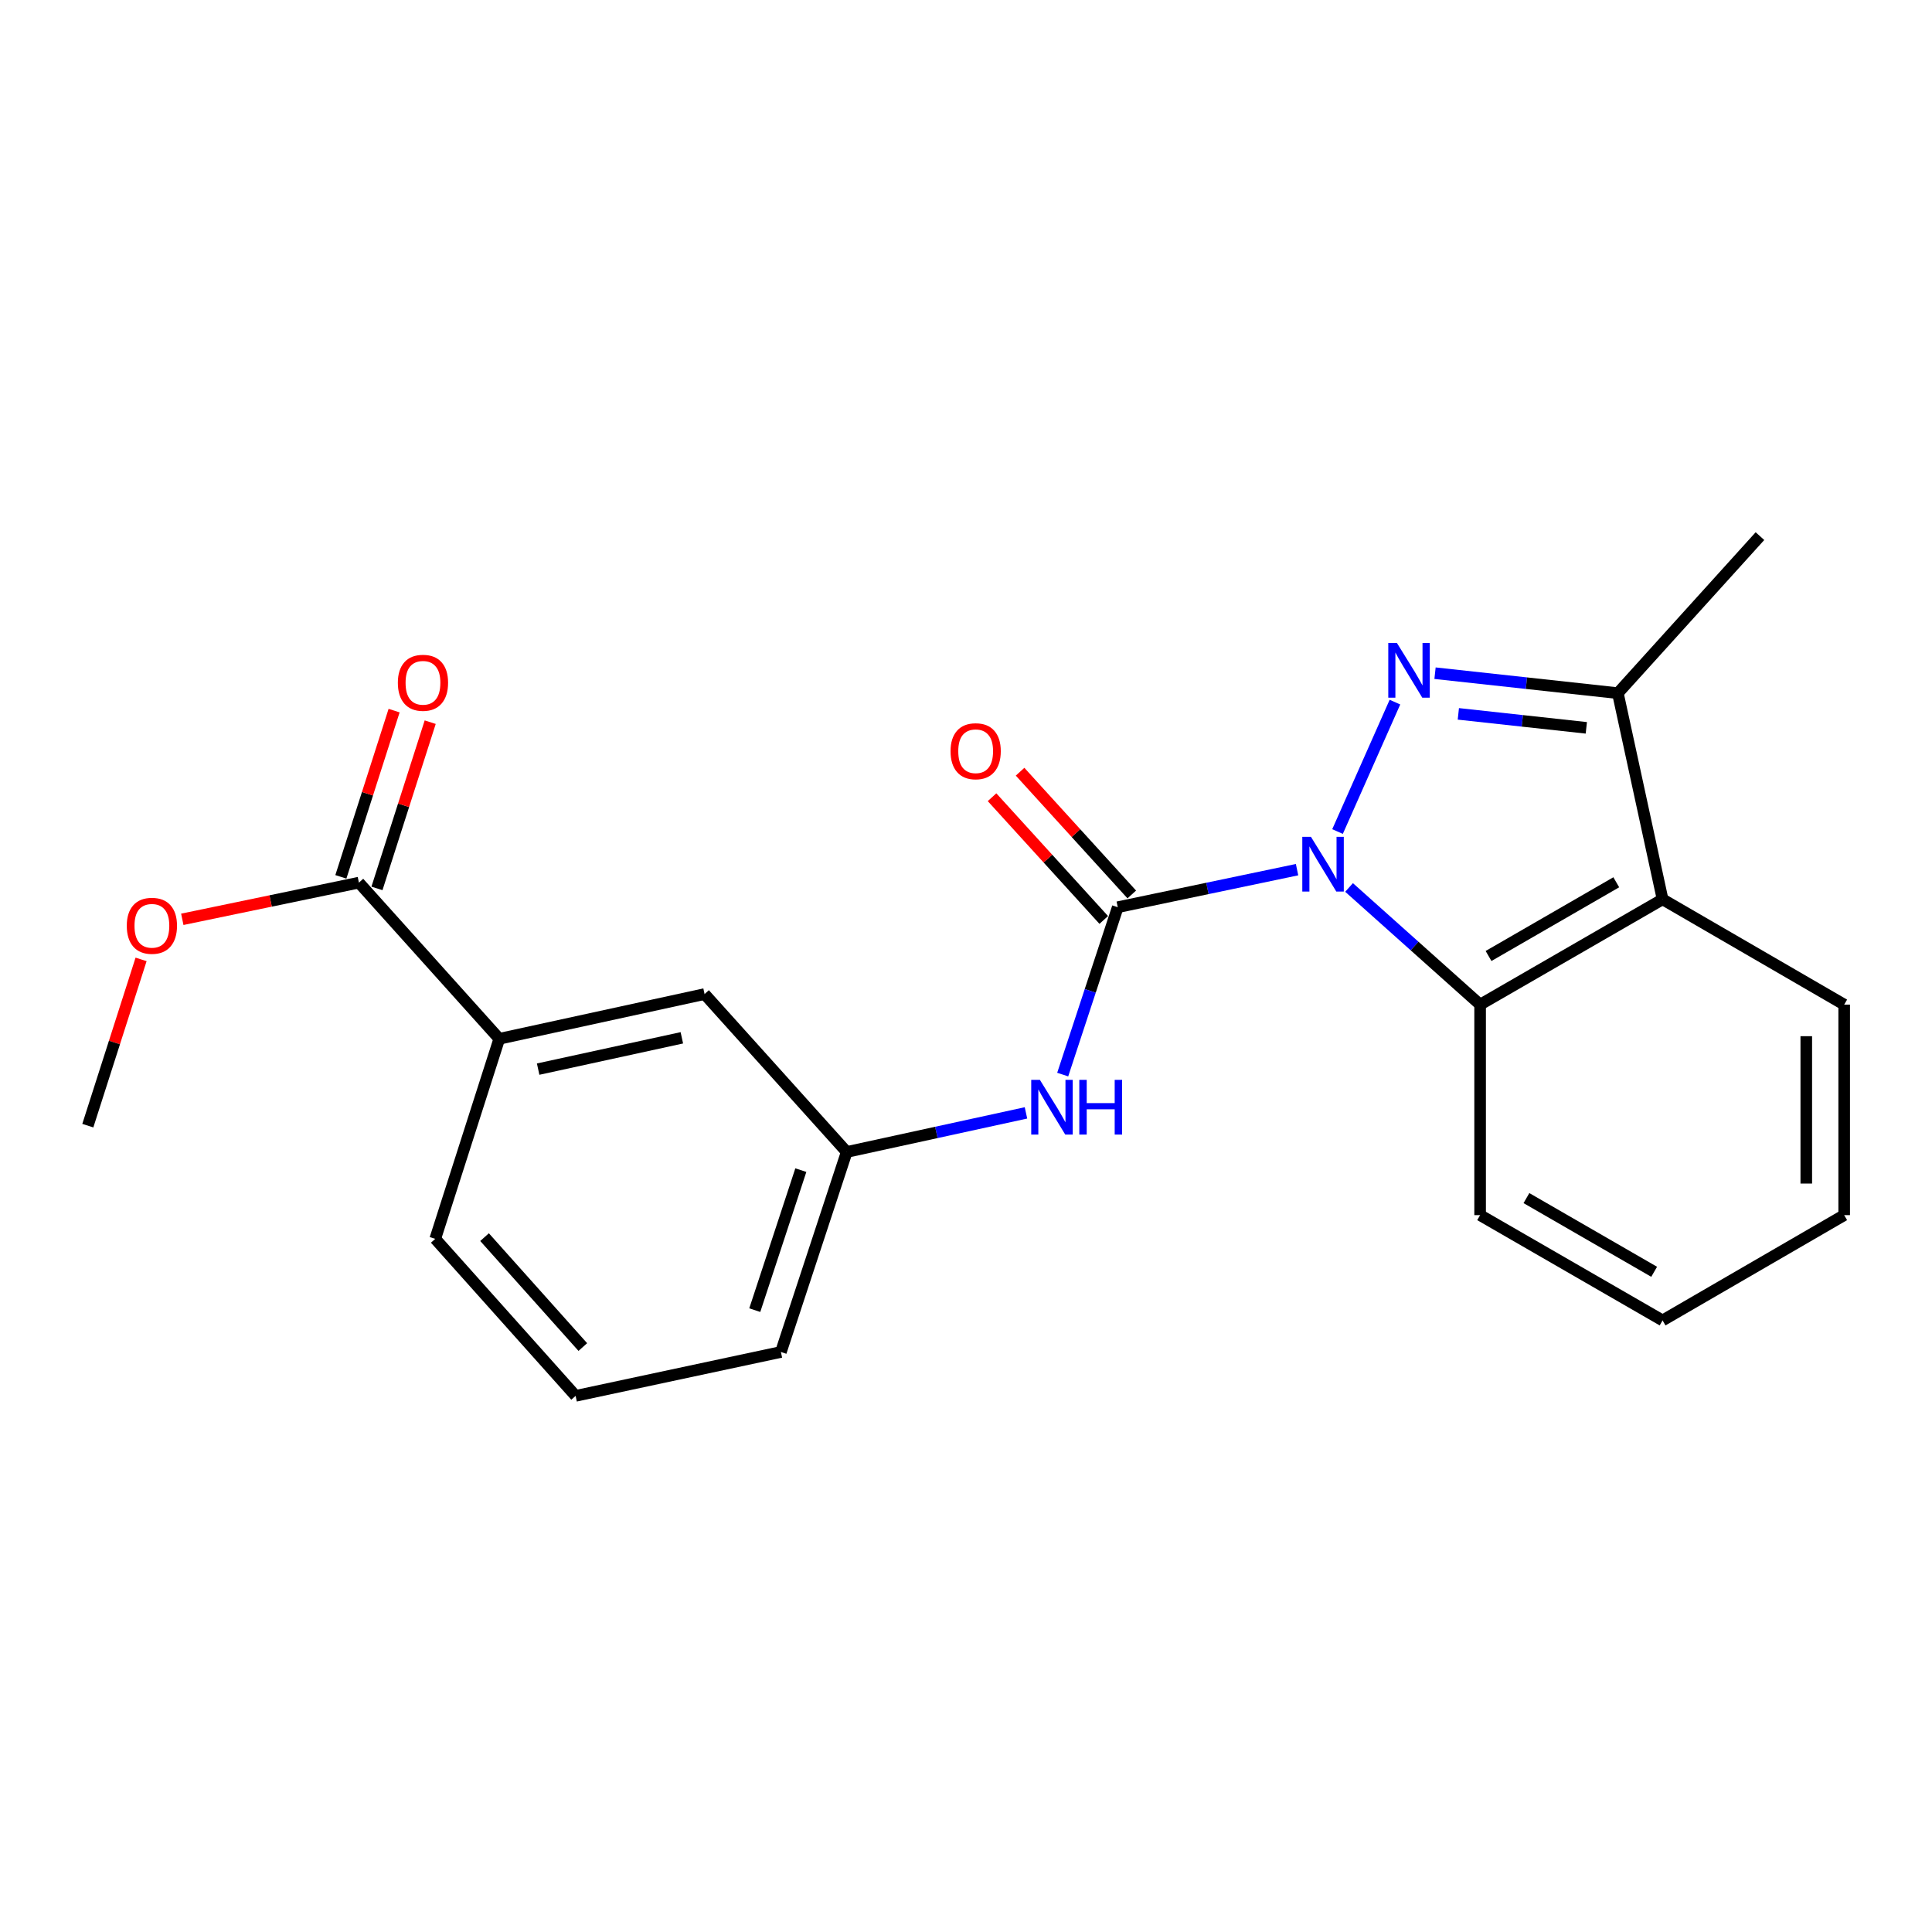 <?xml version='1.0' encoding='iso-8859-1'?>
<svg version='1.1' baseProfile='full'
              xmlns='http://www.w3.org/2000/svg'
                      xmlns:rdkit='http://www.rdkit.org/xml'
                      xmlns:xlink='http://www.w3.org/1999/xlink'
                  xml:space='preserve'
width='1000px' height='1000px' viewBox='0 0 1000 1000'>
<!-- END OF HEADER -->
<rect style='opacity:1.0;fill:#FFFFFF;stroke:none' width='1000' height='1000' x='0' y='0'> </rect>
<path class='bond-0' d='M 692.306,430.409 L 722.019,363.415' style='fill:none;fill-rule:evenodd;stroke:#0000FF;stroke-width:6px;stroke-linecap:butt;stroke-linejoin:miter;stroke-opacity:1' />
<path class='bond-1' d='M 671.355,450.131 L 624.953,459.85' style='fill:none;fill-rule:evenodd;stroke:#0000FF;stroke-width:6px;stroke-linecap:butt;stroke-linejoin:miter;stroke-opacity:1' />
<path class='bond-1' d='M 624.953,459.85 L 578.551,469.569' style='fill:none;fill-rule:evenodd;stroke:#000000;stroke-width:6px;stroke-linecap:butt;stroke-linejoin:miter;stroke-opacity:1' />
<path class='bond-2' d='M 698.275,459.351 L 732.191,489.67' style='fill:none;fill-rule:evenodd;stroke:#0000FF;stroke-width:6px;stroke-linecap:butt;stroke-linejoin:miter;stroke-opacity:1' />
<path class='bond-2' d='M 732.191,489.67 L 766.107,519.989' style='fill:none;fill-rule:evenodd;stroke:#000000;stroke-width:6px;stroke-linecap:butt;stroke-linejoin:miter;stroke-opacity:1' />
<path class='bond-3' d='M 742.769,348.443 L 790.084,353.61' style='fill:none;fill-rule:evenodd;stroke:#0000FF;stroke-width:6px;stroke-linecap:butt;stroke-linejoin:miter;stroke-opacity:1' />
<path class='bond-3' d='M 790.084,353.61 L 837.4,358.777' style='fill:none;fill-rule:evenodd;stroke:#000000;stroke-width:6px;stroke-linecap:butt;stroke-linejoin:miter;stroke-opacity:1' />
<path class='bond-3' d='M 754.834,369.496 L 787.955,373.113' style='fill:none;fill-rule:evenodd;stroke:#0000FF;stroke-width:6px;stroke-linecap:butt;stroke-linejoin:miter;stroke-opacity:1' />
<path class='bond-3' d='M 787.955,373.113 L 821.075,376.73' style='fill:none;fill-rule:evenodd;stroke:#000000;stroke-width:6px;stroke-linecap:butt;stroke-linejoin:miter;stroke-opacity:1' />
<path class='bond-5' d='M 578.551,469.569 L 564.303,512.888' style='fill:none;fill-rule:evenodd;stroke:#000000;stroke-width:6px;stroke-linecap:butt;stroke-linejoin:miter;stroke-opacity:1' />
<path class='bond-5' d='M 564.303,512.888 L 550.055,556.206' style='fill:none;fill-rule:evenodd;stroke:#0000FF;stroke-width:6px;stroke-linecap:butt;stroke-linejoin:miter;stroke-opacity:1' />
<path class='bond-8' d='M 585.806,462.967 L 556.898,431.201' style='fill:none;fill-rule:evenodd;stroke:#000000;stroke-width:6px;stroke-linecap:butt;stroke-linejoin:miter;stroke-opacity:1' />
<path class='bond-8' d='M 556.898,431.201 L 527.99,399.435' style='fill:none;fill-rule:evenodd;stroke:#FF0000;stroke-width:6px;stroke-linecap:butt;stroke-linejoin:miter;stroke-opacity:1' />
<path class='bond-8' d='M 571.297,476.171 L 542.388,444.406' style='fill:none;fill-rule:evenodd;stroke:#000000;stroke-width:6px;stroke-linecap:butt;stroke-linejoin:miter;stroke-opacity:1' />
<path class='bond-8' d='M 542.388,444.406 L 513.48,412.64' style='fill:none;fill-rule:evenodd;stroke:#FF0000;stroke-width:6px;stroke-linecap:butt;stroke-linejoin:miter;stroke-opacity:1' />
<path class='bond-4' d='M 766.107,519.989 L 860.55,465.482' style='fill:none;fill-rule:evenodd;stroke:#000000;stroke-width:6px;stroke-linecap:butt;stroke-linejoin:miter;stroke-opacity:1' />
<path class='bond-4' d='M 770.467,494.821 L 836.576,456.666' style='fill:none;fill-rule:evenodd;stroke:#000000;stroke-width:6px;stroke-linecap:butt;stroke-linejoin:miter;stroke-opacity:1' />
<path class='bond-14' d='M 766.107,519.989 L 766.107,628.95' style='fill:none;fill-rule:evenodd;stroke:#000000;stroke-width:6px;stroke-linecap:butt;stroke-linejoin:miter;stroke-opacity:1' />
<path class='bond-15' d='M 837.4,358.777 L 910.948,277.501' style='fill:none;fill-rule:evenodd;stroke:#000000;stroke-width:6px;stroke-linecap:butt;stroke-linejoin:miter;stroke-opacity:1' />
<path class='bond-22' d='M 837.4,358.777 L 860.55,465.482' style='fill:none;fill-rule:evenodd;stroke:#000000;stroke-width:6px;stroke-linecap:butt;stroke-linejoin:miter;stroke-opacity:1' />
<path class='bond-13' d='M 860.55,465.482 L 954.545,519.989' style='fill:none;fill-rule:evenodd;stroke:#000000;stroke-width:6px;stroke-linecap:butt;stroke-linejoin:miter;stroke-opacity:1' />
<path class='bond-9' d='M 531.043,576.026 L 484.649,586.144' style='fill:none;fill-rule:evenodd;stroke:#0000FF;stroke-width:6px;stroke-linecap:butt;stroke-linejoin:miter;stroke-opacity:1' />
<path class='bond-9' d='M 484.649,586.144 L 438.255,596.263' style='fill:none;fill-rule:evenodd;stroke:#000000;stroke-width:6px;stroke-linecap:butt;stroke-linejoin:miter;stroke-opacity:1' />
<path class='bond-6' d='M 185.772,456.85 L 258.427,537.679' style='fill:none;fill-rule:evenodd;stroke:#000000;stroke-width:6px;stroke-linecap:butt;stroke-linejoin:miter;stroke-opacity:1' />
<path class='bond-11' d='M 195.114,459.842 L 208.893,416.819' style='fill:none;fill-rule:evenodd;stroke:#000000;stroke-width:6px;stroke-linecap:butt;stroke-linejoin:miter;stroke-opacity:1' />
<path class='bond-11' d='M 208.893,416.819 L 222.672,373.797' style='fill:none;fill-rule:evenodd;stroke:#FF0000;stroke-width:6px;stroke-linecap:butt;stroke-linejoin:miter;stroke-opacity:1' />
<path class='bond-11' d='M 176.431,453.858 L 190.21,410.835' style='fill:none;fill-rule:evenodd;stroke:#000000;stroke-width:6px;stroke-linecap:butt;stroke-linejoin:miter;stroke-opacity:1' />
<path class='bond-11' d='M 190.21,410.835 L 203.989,367.813' style='fill:none;fill-rule:evenodd;stroke:#FF0000;stroke-width:6px;stroke-linecap:butt;stroke-linejoin:miter;stroke-opacity:1' />
<path class='bond-12' d='M 185.772,456.85 L 140.065,466.344' style='fill:none;fill-rule:evenodd;stroke:#000000;stroke-width:6px;stroke-linecap:butt;stroke-linejoin:miter;stroke-opacity:1' />
<path class='bond-12' d='M 140.065,466.344 L 94.357,475.837' style='fill:none;fill-rule:evenodd;stroke:#FF0000;stroke-width:6px;stroke-linecap:butt;stroke-linejoin:miter;stroke-opacity:1' />
<path class='bond-7' d='M 258.427,537.679 L 364.685,514.529' style='fill:none;fill-rule:evenodd;stroke:#000000;stroke-width:6px;stroke-linecap:butt;stroke-linejoin:miter;stroke-opacity:1' />
<path class='bond-7' d='M 278.542,553.376 L 352.923,537.17' style='fill:none;fill-rule:evenodd;stroke:#000000;stroke-width:6px;stroke-linecap:butt;stroke-linejoin:miter;stroke-opacity:1' />
<path class='bond-24' d='M 258.427,537.679 L 225.283,641.223' style='fill:none;fill-rule:evenodd;stroke:#000000;stroke-width:6px;stroke-linecap:butt;stroke-linejoin:miter;stroke-opacity:1' />
<path class='bond-10' d='M 438.255,596.263 L 364.685,514.529' style='fill:none;fill-rule:evenodd;stroke:#000000;stroke-width:6px;stroke-linecap:butt;stroke-linejoin:miter;stroke-opacity:1' />
<path class='bond-18' d='M 438.255,596.263 L 404.195,699.785' style='fill:none;fill-rule:evenodd;stroke:#000000;stroke-width:6px;stroke-linecap:butt;stroke-linejoin:miter;stroke-opacity:1' />
<path class='bond-18' d='M 414.51,605.66 L 390.668,678.125' style='fill:none;fill-rule:evenodd;stroke:#000000;stroke-width:6px;stroke-linecap:butt;stroke-linejoin:miter;stroke-opacity:1' />
<path class='bond-19' d='M 73.022,496.584 L 59.238,539.611' style='fill:none;fill-rule:evenodd;stroke:#FF0000;stroke-width:6px;stroke-linecap:butt;stroke-linejoin:miter;stroke-opacity:1' />
<path class='bond-19' d='M 59.238,539.611 L 45.455,582.639' style='fill:none;fill-rule:evenodd;stroke:#000000;stroke-width:6px;stroke-linecap:butt;stroke-linejoin:miter;stroke-opacity:1' />
<path class='bond-23' d='M 954.545,519.989 L 954.545,628.95' style='fill:none;fill-rule:evenodd;stroke:#000000;stroke-width:6px;stroke-linecap:butt;stroke-linejoin:miter;stroke-opacity:1' />
<path class='bond-23' d='M 934.927,536.333 L 934.927,612.606' style='fill:none;fill-rule:evenodd;stroke:#000000;stroke-width:6px;stroke-linecap:butt;stroke-linejoin:miter;stroke-opacity:1' />
<path class='bond-21' d='M 766.107,628.95 L 860.55,683.447' style='fill:none;fill-rule:evenodd;stroke:#000000;stroke-width:6px;stroke-linecap:butt;stroke-linejoin:miter;stroke-opacity:1' />
<path class='bond-21' d='M 790.079,620.132 L 856.189,658.279' style='fill:none;fill-rule:evenodd;stroke:#000000;stroke-width:6px;stroke-linecap:butt;stroke-linejoin:miter;stroke-opacity:1' />
<path class='bond-16' d='M 225.283,641.223 L 297.937,722.499' style='fill:none;fill-rule:evenodd;stroke:#000000;stroke-width:6px;stroke-linecap:butt;stroke-linejoin:miter;stroke-opacity:1' />
<path class='bond-16' d='M 250.807,640.339 L 301.666,697.232' style='fill:none;fill-rule:evenodd;stroke:#000000;stroke-width:6px;stroke-linecap:butt;stroke-linejoin:miter;stroke-opacity:1' />
<path class='bond-17' d='M 297.937,722.499 L 404.195,699.785' style='fill:none;fill-rule:evenodd;stroke:#000000;stroke-width:6px;stroke-linecap:butt;stroke-linejoin:miter;stroke-opacity:1' />
<path class='bond-20' d='M 954.545,628.95 L 860.55,683.447' style='fill:none;fill-rule:evenodd;stroke:#000000;stroke-width:6px;stroke-linecap:butt;stroke-linejoin:miter;stroke-opacity:1' />
<path  class='atom-0' d='M 678.549 433.153
L 687.829 448.153
Q 688.749 449.633, 690.229 452.313
Q 691.709 454.993, 691.789 455.153
L 691.789 433.153
L 695.549 433.153
L 695.549 461.473
L 691.669 461.473
L 681.709 445.073
Q 680.549 443.153, 679.309 440.953
Q 678.109 438.753, 677.749 438.073
L 677.749 461.473
L 674.069 461.473
L 674.069 433.153
L 678.549 433.153
' fill='#0000FF'/>
<path  class='atom-1' d='M 723.051 332.813
L 732.331 347.813
Q 733.251 349.293, 734.731 351.973
Q 736.211 354.653, 736.291 354.813
L 736.291 332.813
L 740.051 332.813
L 740.051 361.133
L 736.171 361.133
L 726.211 344.733
Q 725.051 342.813, 723.811 340.613
Q 722.611 338.413, 722.251 337.733
L 722.251 361.133
L 718.571 361.133
L 718.571 332.813
L 723.051 332.813
' fill='#0000FF'/>
<path  class='atom-6' d='M 538.242 558.931
L 547.522 573.931
Q 548.442 575.411, 549.922 578.091
Q 551.402 580.771, 551.482 580.931
L 551.482 558.931
L 555.242 558.931
L 555.242 587.251
L 551.362 587.251
L 541.402 570.851
Q 540.242 568.931, 539.002 566.731
Q 537.802 564.531, 537.442 563.851
L 537.442 587.251
L 533.762 587.251
L 533.762 558.931
L 538.242 558.931
' fill='#0000FF'/>
<path  class='atom-6' d='M 558.642 558.931
L 562.482 558.931
L 562.482 570.971
L 576.962 570.971
L 576.962 558.931
L 580.802 558.931
L 580.802 587.251
L 576.962 587.251
L 576.962 574.171
L 562.482 574.171
L 562.482 587.251
L 558.642 587.251
L 558.642 558.931
' fill='#0000FF'/>
<path  class='atom-9' d='M 492.003 388.831
Q 492.003 382.031, 495.363 378.231
Q 498.723 374.431, 505.003 374.431
Q 511.283 374.431, 514.643 378.231
Q 518.003 382.031, 518.003 388.831
Q 518.003 395.711, 514.603 399.631
Q 511.203 403.511, 505.003 403.511
Q 498.763 403.511, 495.363 399.631
Q 492.003 395.751, 492.003 388.831
M 505.003 400.311
Q 509.323 400.311, 511.643 397.431
Q 514.003 394.511, 514.003 388.831
Q 514.003 383.271, 511.643 380.471
Q 509.323 377.631, 505.003 377.631
Q 500.683 377.631, 498.323 380.431
Q 496.003 383.231, 496.003 388.831
Q 496.003 394.551, 498.323 397.431
Q 500.683 400.311, 505.003 400.311
' fill='#FF0000'/>
<path  class='atom-12' d='M 205.928 353.408
Q 205.928 346.608, 209.288 342.808
Q 212.648 339.008, 218.928 339.008
Q 225.208 339.008, 228.568 342.808
Q 231.928 346.608, 231.928 353.408
Q 231.928 360.288, 228.528 364.208
Q 225.128 368.088, 218.928 368.088
Q 212.688 368.088, 209.288 364.208
Q 205.928 360.328, 205.928 353.408
M 218.928 364.888
Q 223.248 364.888, 225.568 362.008
Q 227.928 359.088, 227.928 353.408
Q 227.928 347.848, 225.568 345.048
Q 223.248 342.208, 218.928 342.208
Q 214.608 342.208, 212.248 345.008
Q 209.928 347.808, 209.928 353.408
Q 209.928 359.128, 212.248 362.008
Q 214.608 364.888, 218.928 364.888
' fill='#FF0000'/>
<path  class='atom-13' d='M 65.621 479.186
Q 65.621 472.386, 68.981 468.586
Q 72.341 464.786, 78.621 464.786
Q 84.901 464.786, 88.261 468.586
Q 91.621 472.386, 91.621 479.186
Q 91.621 486.066, 88.221 489.986
Q 84.821 493.866, 78.621 493.866
Q 72.381 493.866, 68.981 489.986
Q 65.621 486.106, 65.621 479.186
M 78.621 490.666
Q 82.941 490.666, 85.261 487.786
Q 87.621 484.866, 87.621 479.186
Q 87.621 473.626, 85.261 470.826
Q 82.941 467.986, 78.621 467.986
Q 74.301 467.986, 71.941 470.786
Q 69.621 473.586, 69.621 479.186
Q 69.621 484.906, 71.941 487.786
Q 74.301 490.666, 78.621 490.666
' fill='#FF0000'/>
</svg>

